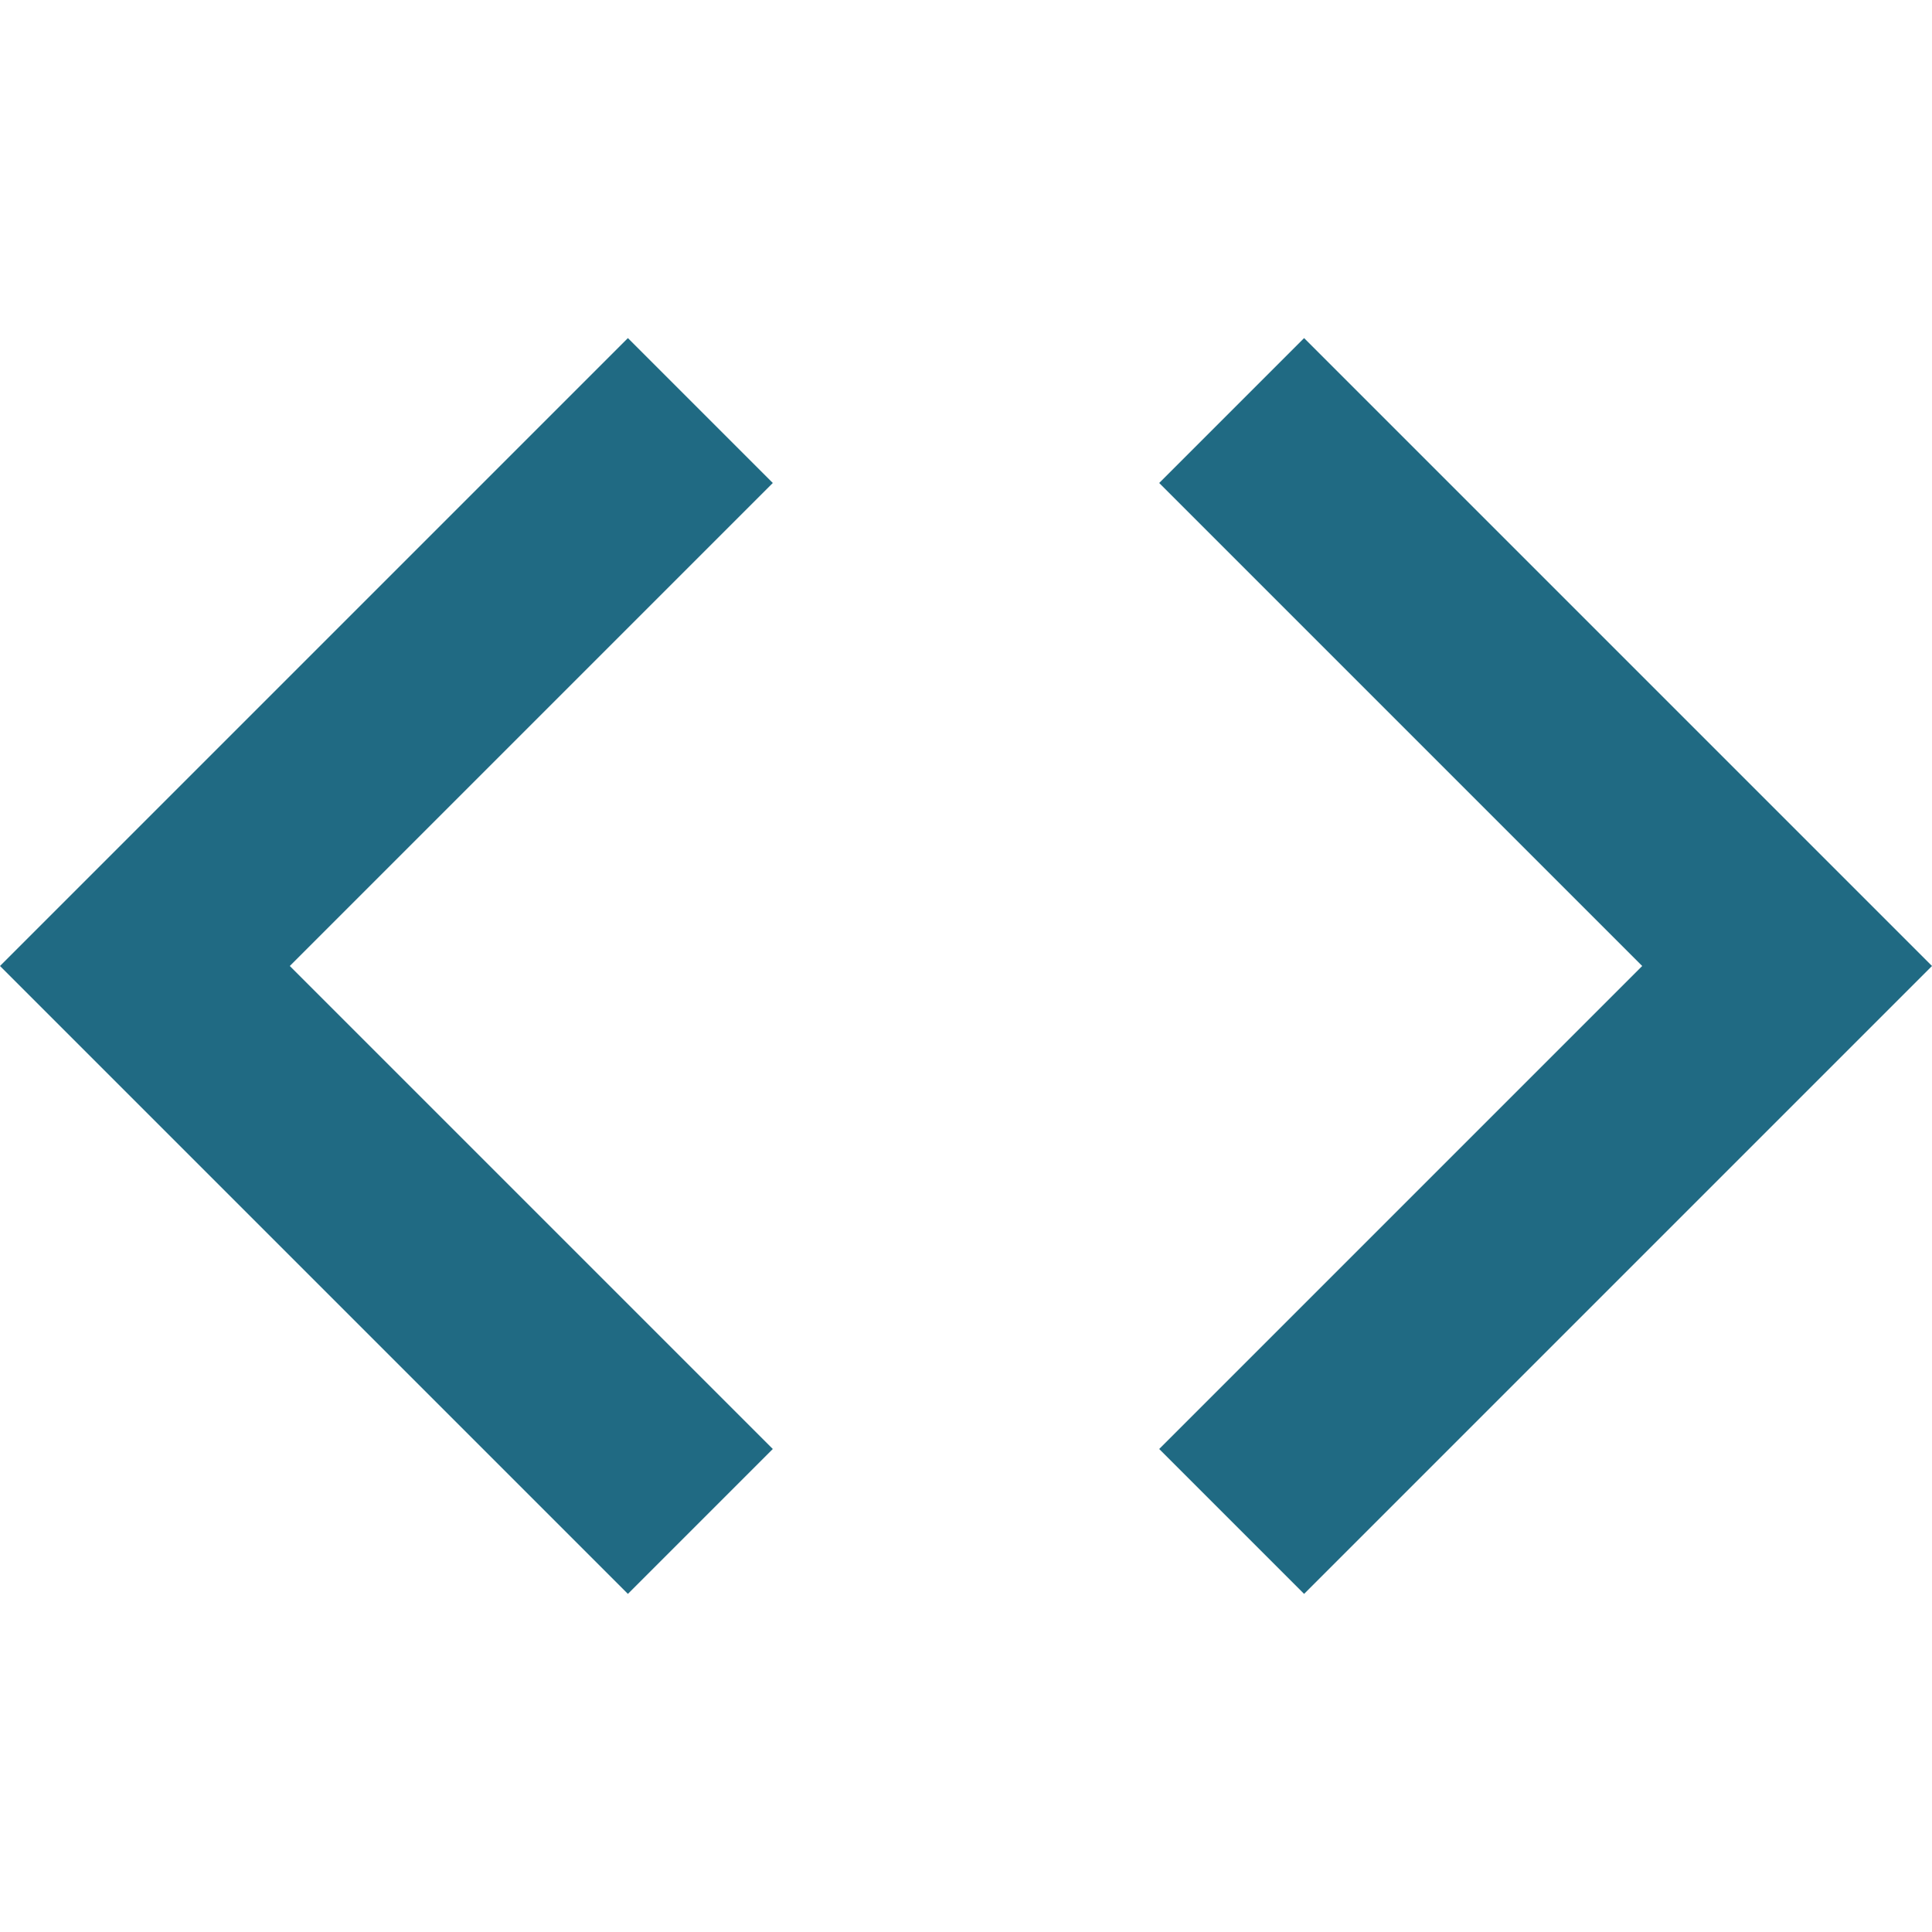 <svg xmlns="http://www.w3.org/2000/svg" width="1em" height="1em" viewBox="0 0 20 20">
    <path fill="#206a83"
        d="M6.5 3.5L0 10l1.5 1.5l5 5L8 15l-5-5l5-5zm7 0L12 5l5 5l-5 5l1.5 1.5L20 10z" />
</svg>